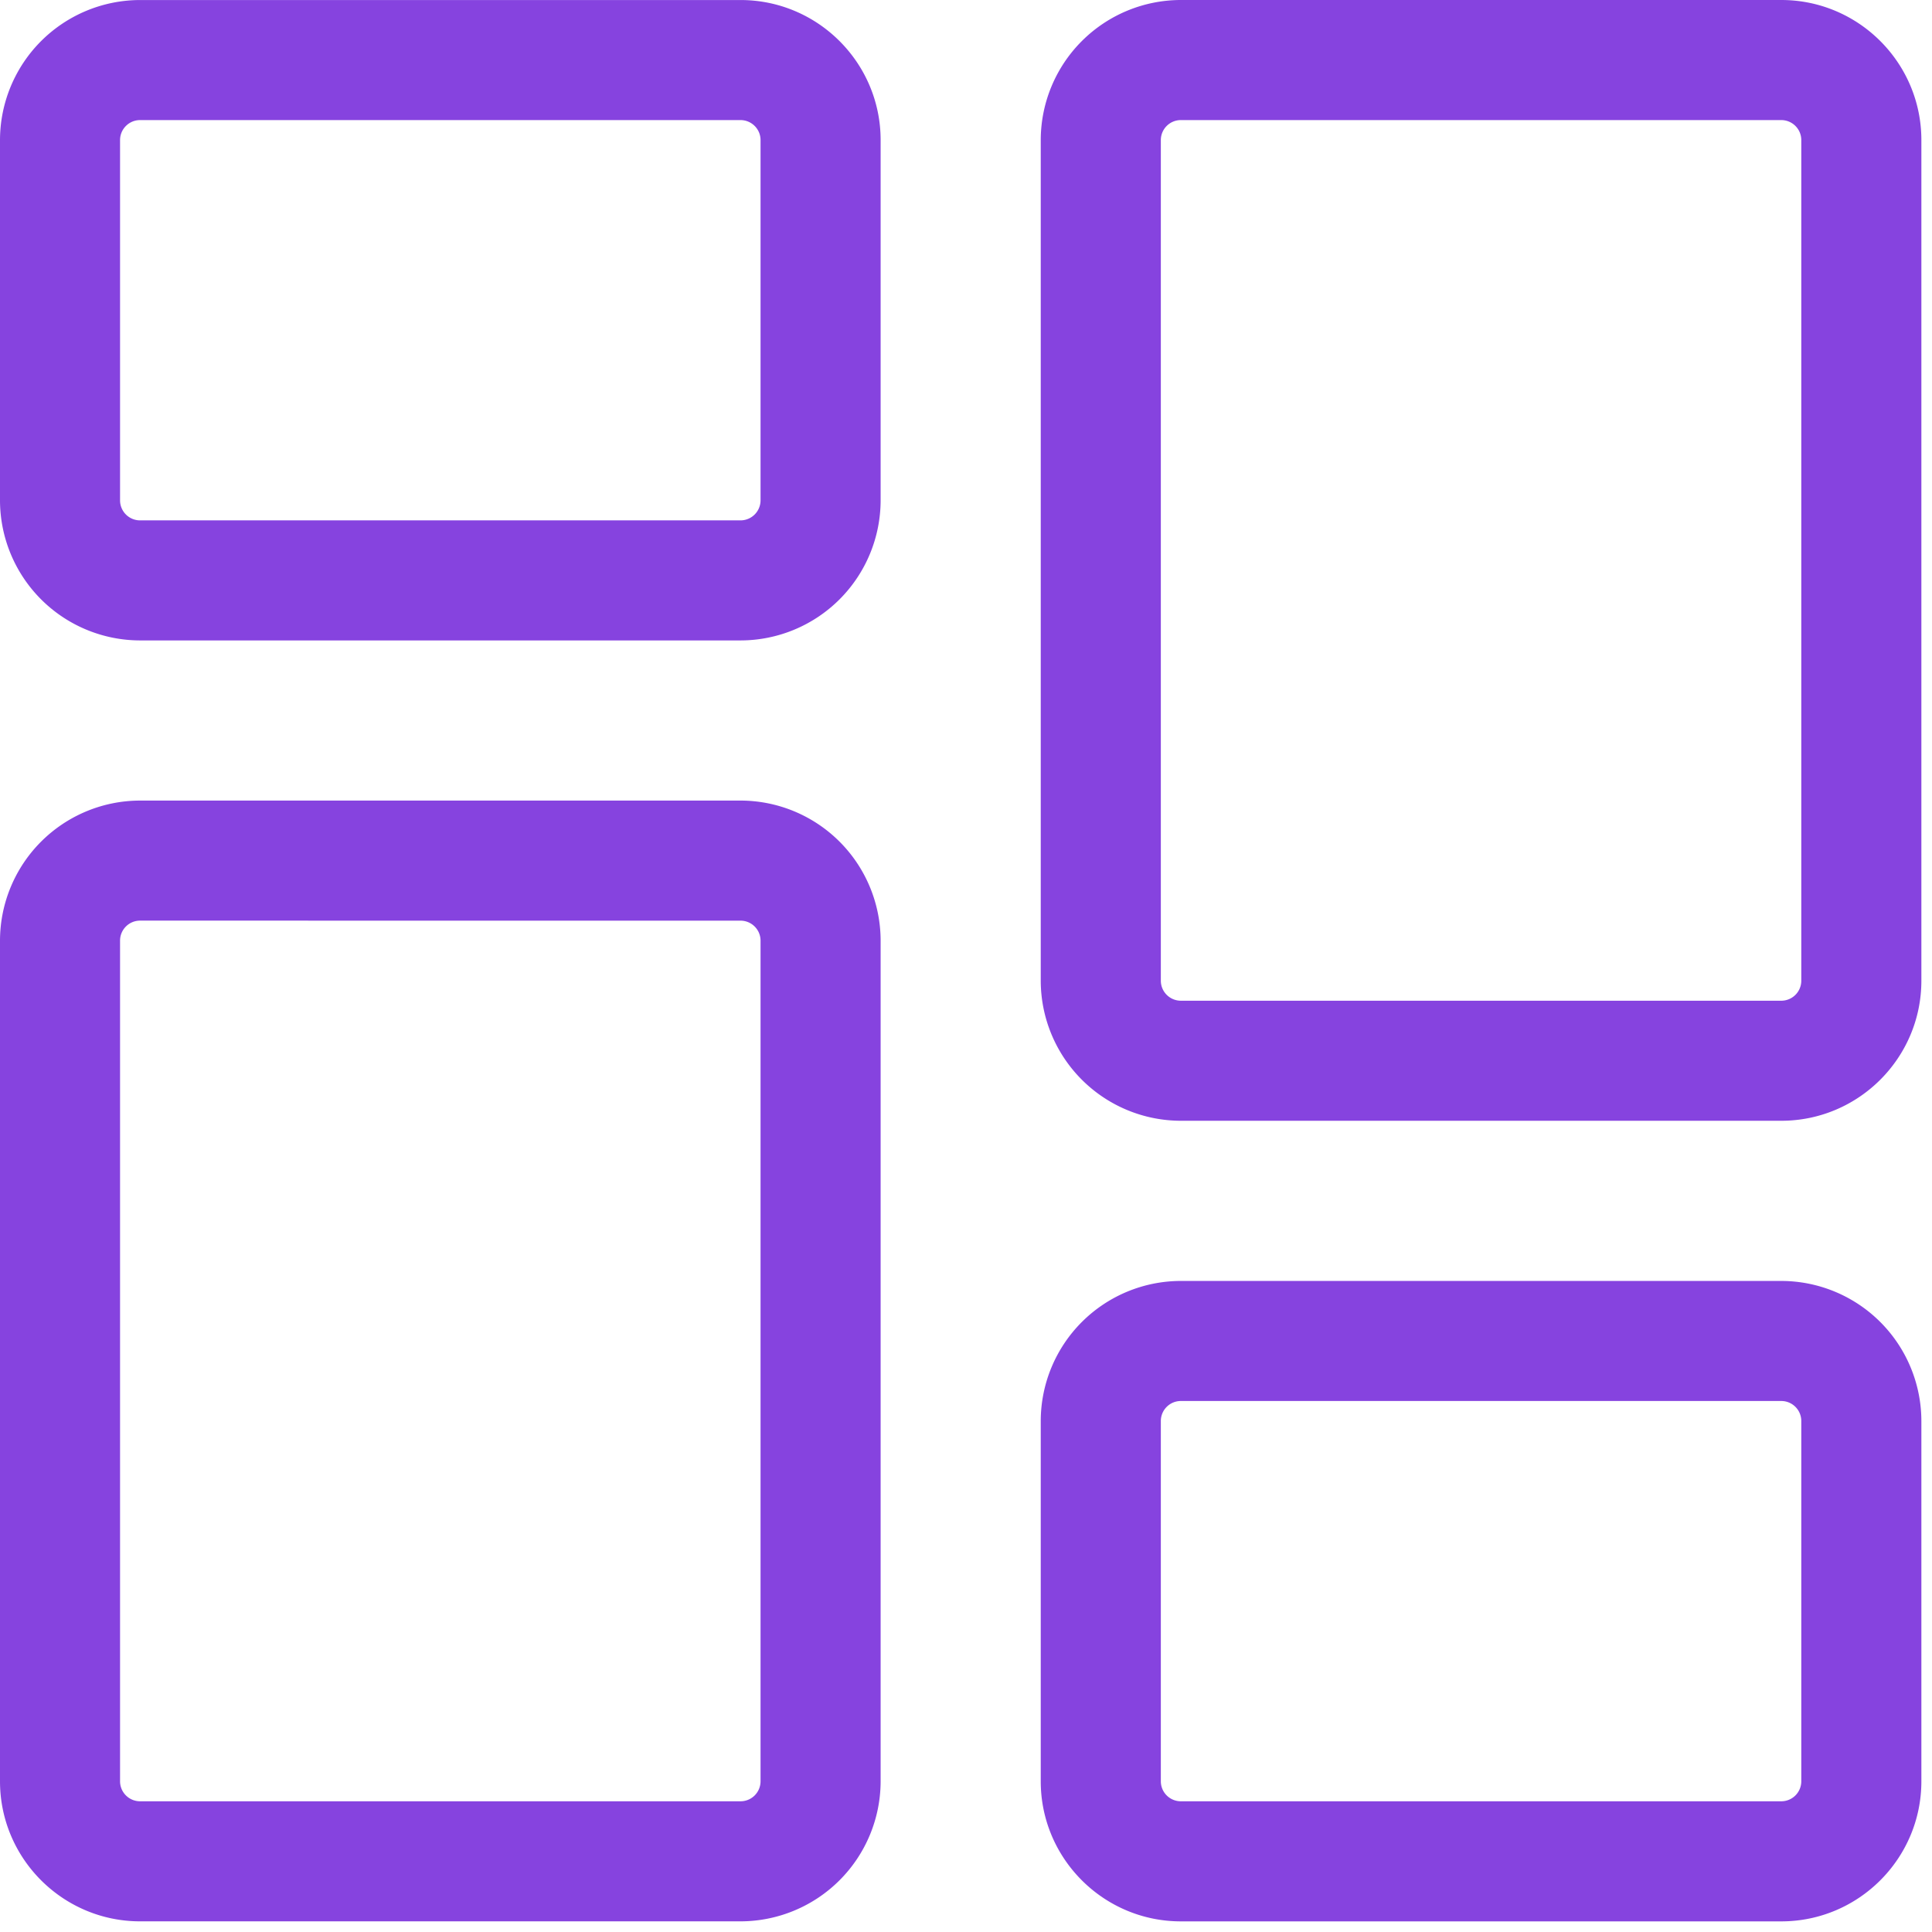 <svg xmlns="http://www.w3.org/2000/svg" width="64" height="64" viewBox="0 0 64 64"><g><g><g><path fill="#8643df" d="M24.53 3.978c.367 0 .664.297.664.663v11.934a.664.664 0 0 1-.663.663H4.64a.663.663 0 0 1-.663-.663V4.641c0-.366.297-.663.663-.663zm4.642 12.597V4.641c0-2.56-2.082-4.64-4.641-4.64H4.64A4.646 4.646 0 0 0 0 4.64v11.934a4.646 4.646 0 0 0 4.64 4.641h19.89a4.646 4.646 0 0 0 4.642-4.641z"/></g><g><path fill="#8643df" d="M24.53 30.498c.367 0 .664.297.664.663v27.847a.663.663 0 0 1-.663.662H4.64a.663.663 0 0 1-.663-.662V31.16c0-.366.297-.663.663-.663zm4.642 28.51V31.16a4.646 4.646 0 0 0-4.641-4.64H4.64A4.646 4.646 0 0 0 0 31.16v27.847c0 2.559 2.082 4.64 4.64 4.64h19.89a4.646 4.646 0 0 0 4.642-4.64z"/></g><g><path fill="#8643df" d="M59.007 46.41c.366 0 .663.297.663.663v11.935a.663.663 0 0 1-.663.662h-19.89a.663.663 0 0 1-.663-.662V47.073c0-.366.297-.663.663-.663zm4.641 12.598V47.073a4.646 4.646 0 0 0-4.64-4.64h-19.89a4.646 4.646 0 0 0-4.642 4.64v11.935c0 2.559 2.082 4.64 4.641 4.64h19.89c2.56 0 4.641-2.081 4.641-4.64z"/></g><g><path fill="#8643df" d="M59.007 3.978c.366 0 .663.297.663.663v27.846a.663.663 0 0 1-.663.663h-19.89a.664.664 0 0 1-.663-.663V4.641c0-.366.297-.663.663-.663zm4.641 28.51V4.64c0-2.56-2.082-4.64-4.64-4.64h-19.89a4.646 4.646 0 0 0-4.642 4.64v27.846a4.646 4.646 0 0 0 4.641 4.641h19.89c2.56 0 4.641-2.081 4.641-4.64z"/></g></g></g></svg>